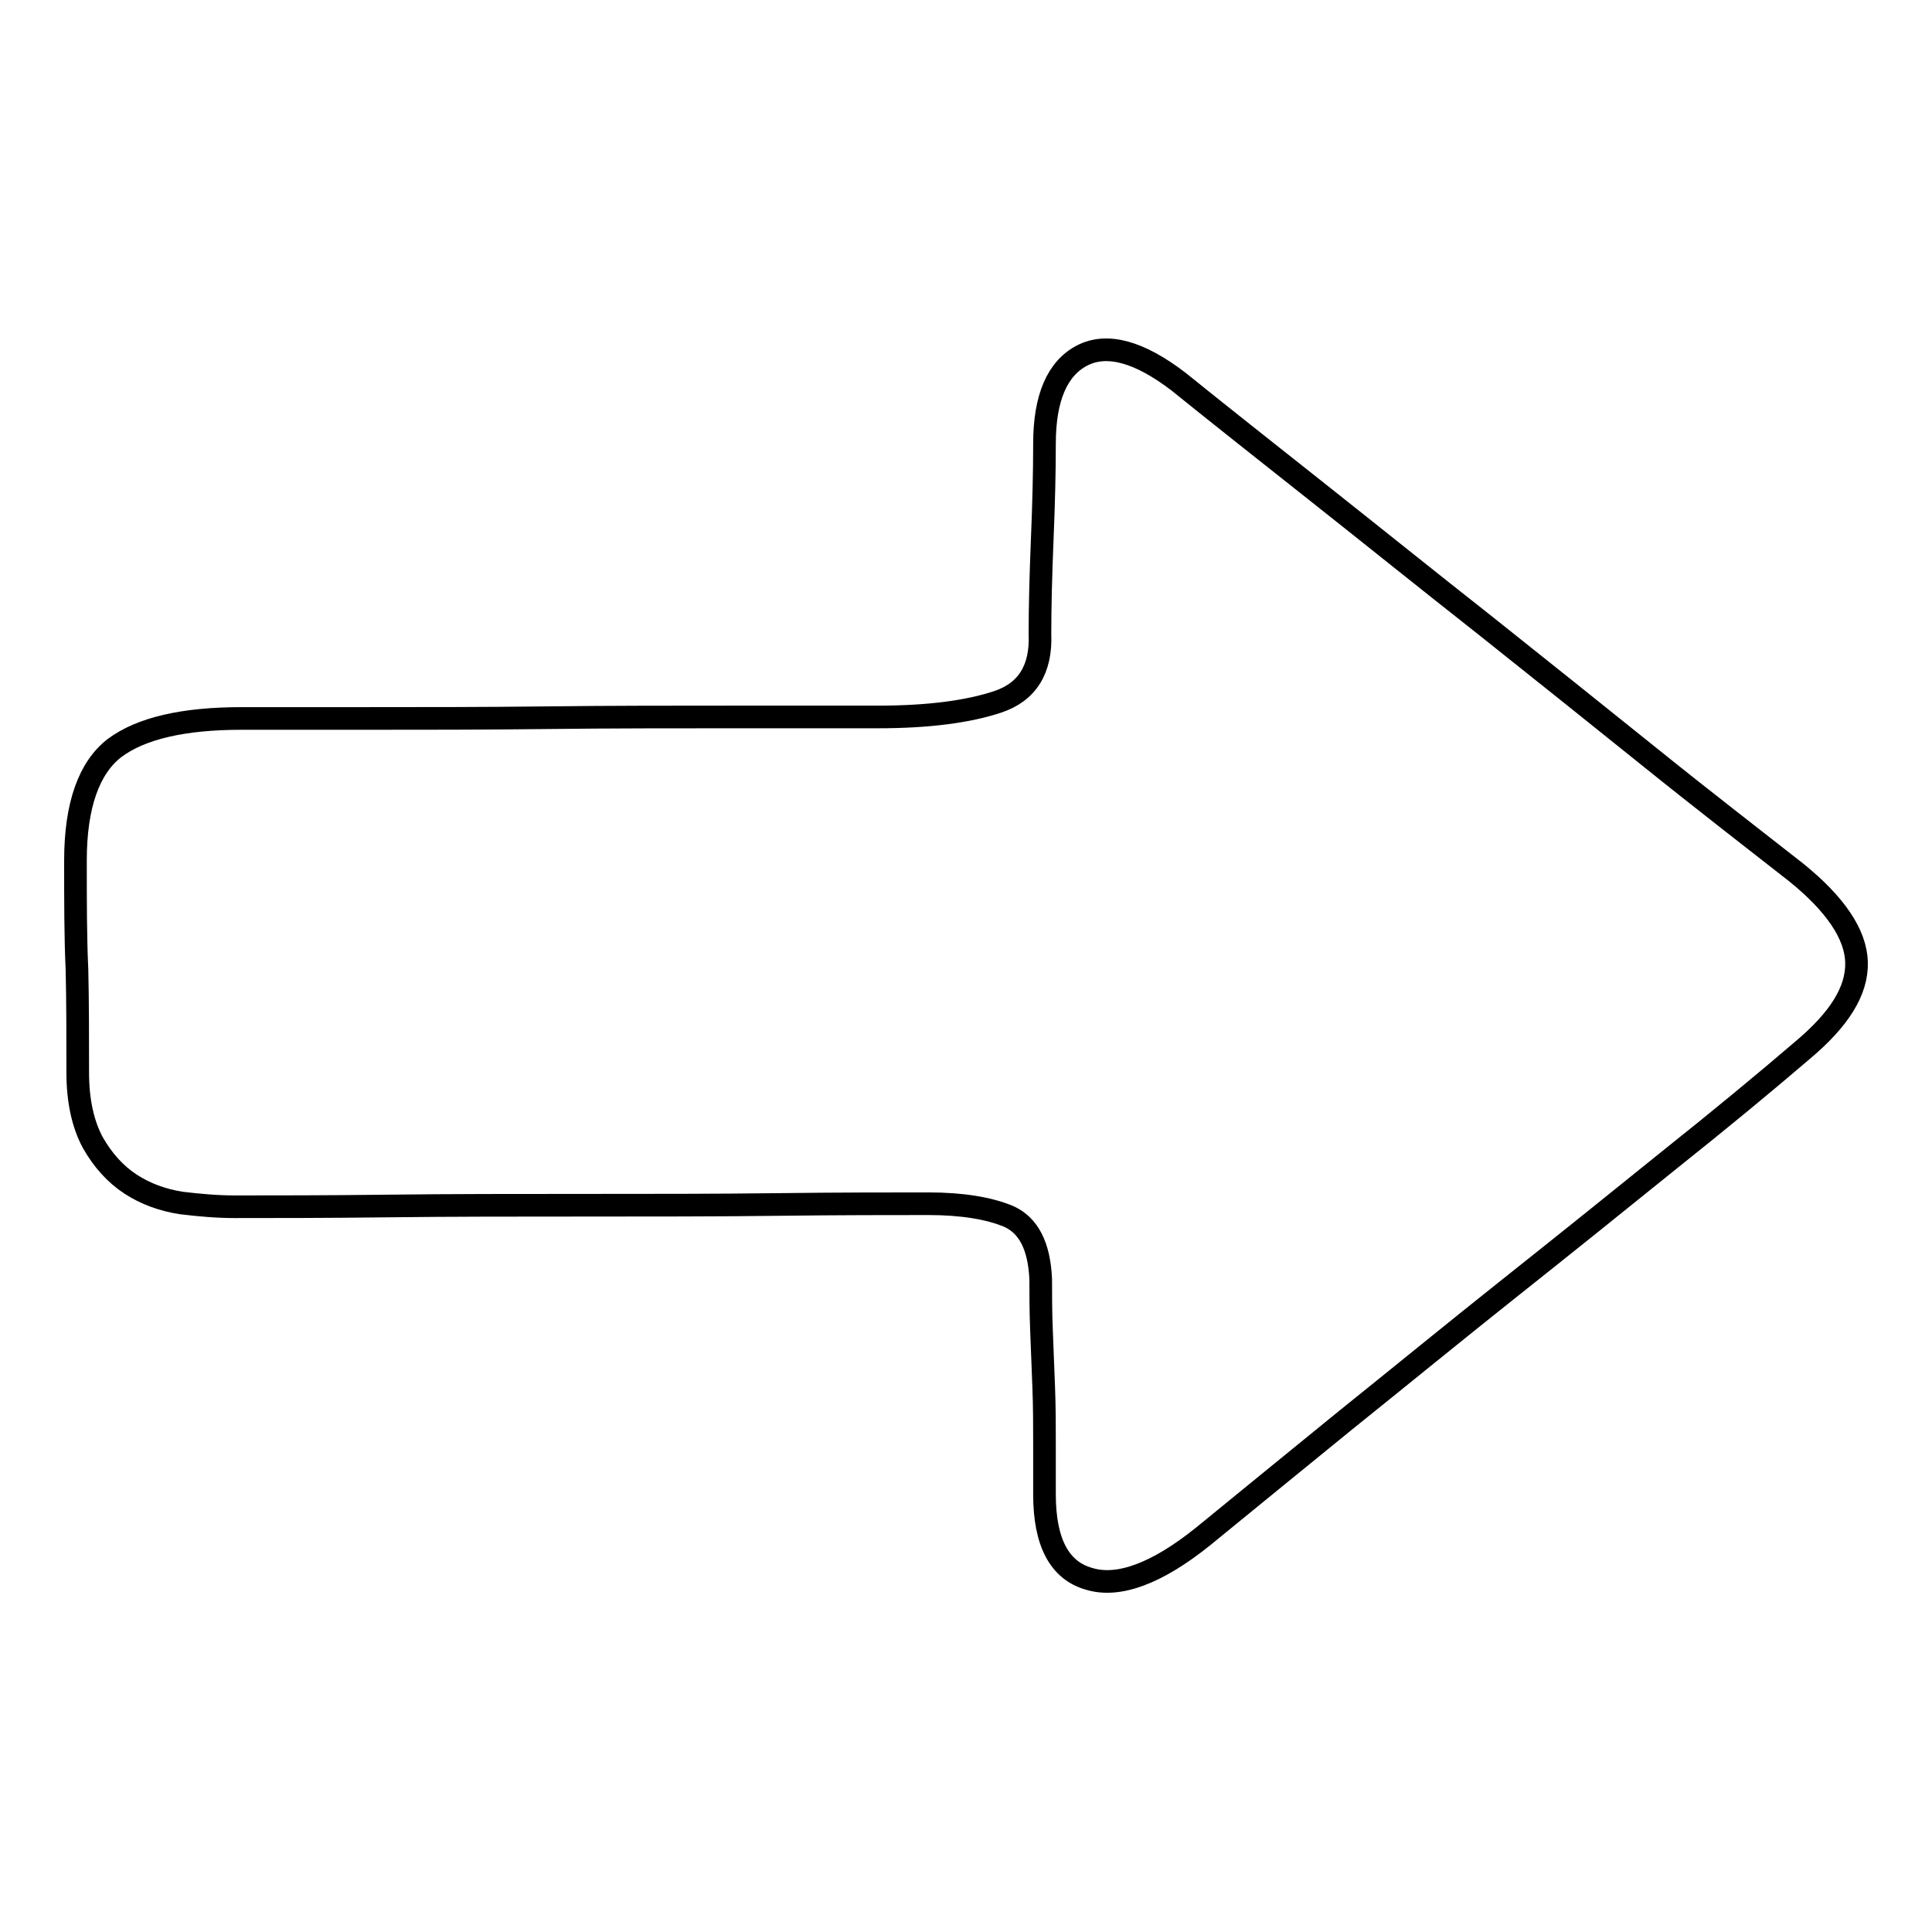 <?xml version="1.0" encoding="utf-8"?>
<!-- Svg Vector Icons : http://www.onlinewebfonts.com/icon -->
<!DOCTYPE svg PUBLIC "-//W3C//DTD SVG 1.1//EN" "http://www.w3.org/Graphics/SVG/1.1/DTD/svg11.dtd">
<svg version="1.1" xmlns="http://www.w3.org/2000/svg" xmlns:xlink="http://www.w3.org/1999/xlink" x="0px" y="0px" viewBox="0 0 256 256" enable-background="new 0 0 256 256" xml:space="preserve">
<g><g><path stroke-width="3" fill-opacity="0" stroke="#000000"  d="M10,114c0-7.3,1.8-12.3,5.2-14.9c3.5-2.6,9.1-3.9,16.8-3.9h16.5c7.5,0,15.5,0,24-0.1c8.5-0.1,16.7-0.1,24.8-0.1h19.1c6.6,0,11.9-0.7,15.8-2c3.9-1.3,5.8-4.3,5.6-9c0-3.5,0.1-7.6,0.3-12.5c0.2-4.8,0.3-9,0.3-12.7c0-6.1,1.7-10,5-11.7c3.3-1.7,7.6-0.5,12.8,3.5c5.2,4.2,11.4,9.1,18.6,14.8c7.2,5.7,14.4,11.5,21.9,17.4c7.4,5.9,14.8,11.8,22,17.6c7.2,5.8,13.7,10.8,19.3,15.2c5.2,4.2,7.9,8.2,8,11.9c0.1,3.8-2.3,7.6-7.2,11.7c-4.9,4.2-10.7,9-17.6,14.5c-6.8,5.5-13.9,11.2-21.2,17s-14.5,11.7-21.6,17.4c-7.1,5.8-13.4,10.9-19,15.5c-6.1,4.9-11.2,6.8-15.1,5.6c-3.9-1.1-5.9-4.8-5.9-11.2v-6.5c0-2.5,0-5-0.1-7.6s-0.2-5.2-0.3-7.7c-0.1-2.5-0.1-4.8-0.1-6.7c-0.2-4.4-1.6-7.1-4.2-8.3c-2.6-1.1-6.2-1.7-10.7-1.7c-5.1,0-11.7,0-19.9,0.1c-8.2,0.1-16.8,0.1-25.7,0.1c-8.9,0-17.6,0-25.9,0.1c-8.4,0.1-15.2,0.1-20.4,0.1c-2.3,0-4.6-0.2-7.1-0.5c-2.5-0.4-4.7-1.2-6.7-2.5c-2-1.3-3.7-3.2-5-5.5c-1.3-2.4-2-5.5-2-9.3c0-4.7,0-9.3-0.1-13.6C10,124.3,10,119.4,10,114L10,114z"/></g></g>
</svg>